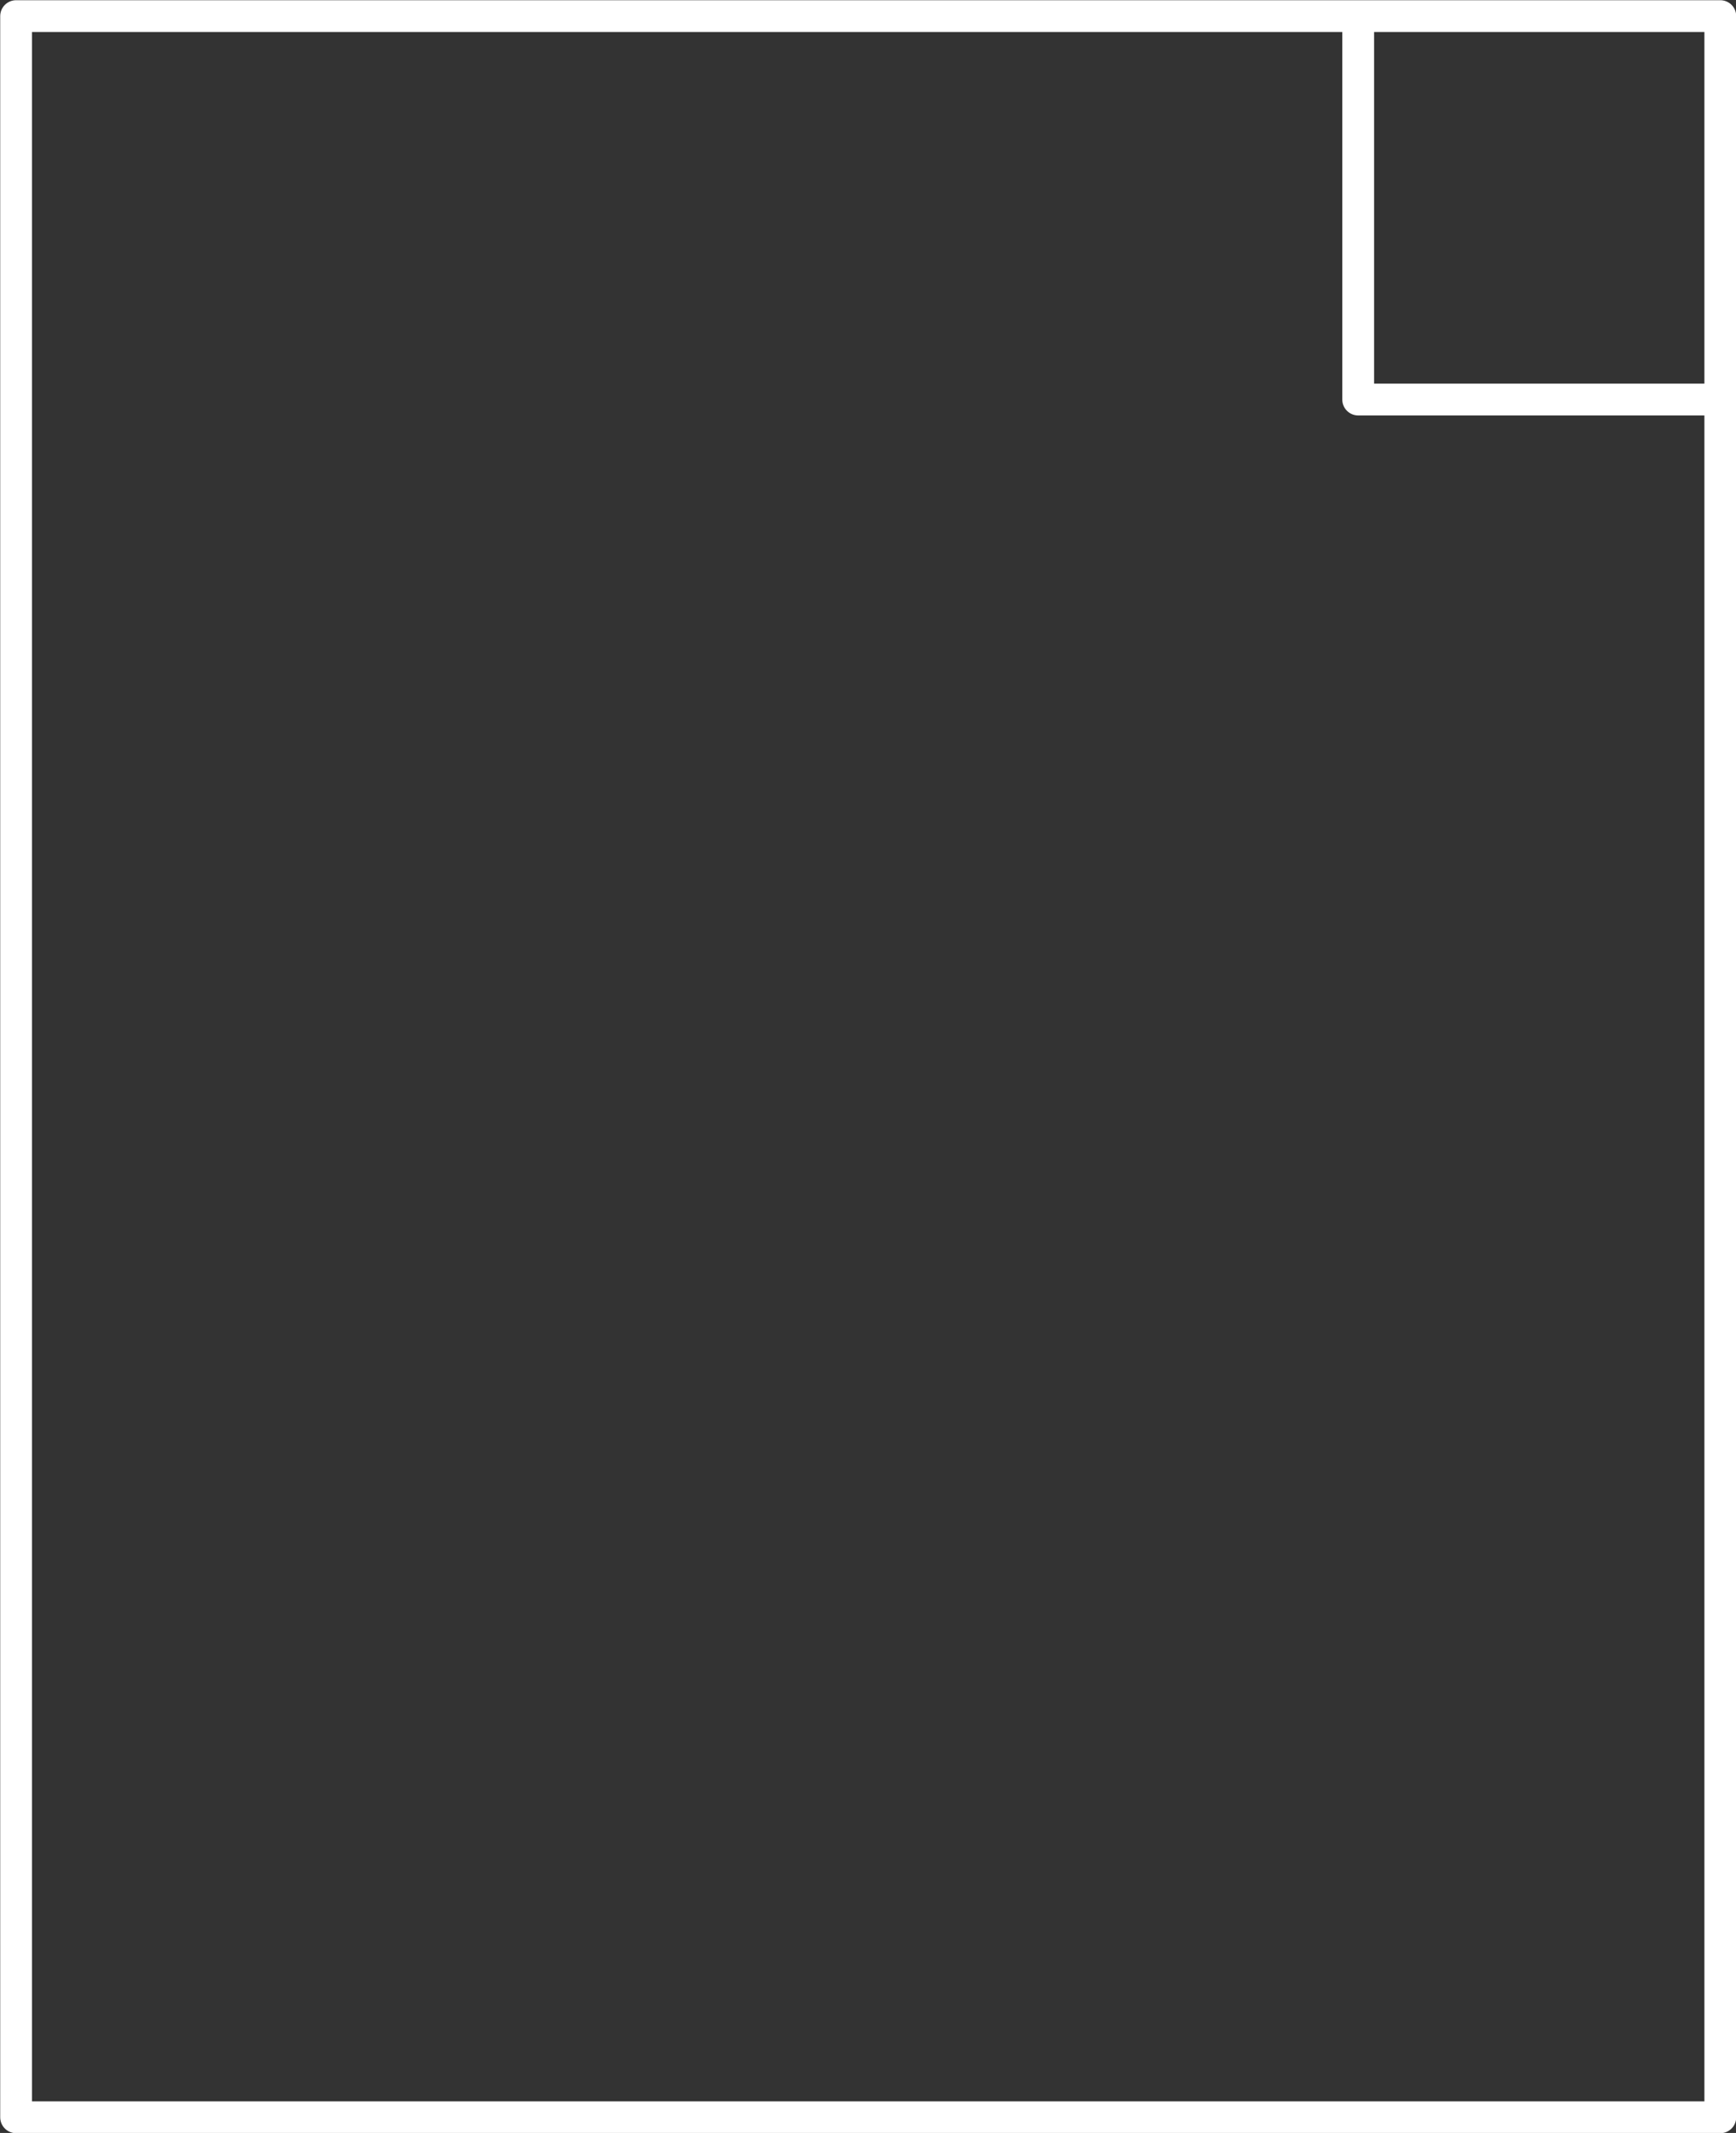 <?xml version="1.0" encoding="UTF-8"?> <svg xmlns="http://www.w3.org/2000/svg" viewBox="0 0 40.94 50.29"><rect x="0" y="0" width="40.94" height="50.29" fill="#333333" stroke="none"/> <defs> <style>.cls-1{fill:none;stroke:#fff;stroke-linejoin:round;stroke-width:0.75px;}</style> </defs> <g id="Layer_2" data-name="Layer 2"> <g id="Layer_1-2" data-name="Layer 1"> <rect class="cls-1" x="0.38" y="0.38" width="40.19" height="49.54"></rect> <polyline class="cls-1" points="32.03 0.38 32.03 9.42 40.56 9.42"></polyline> </g> </g> </svg> 